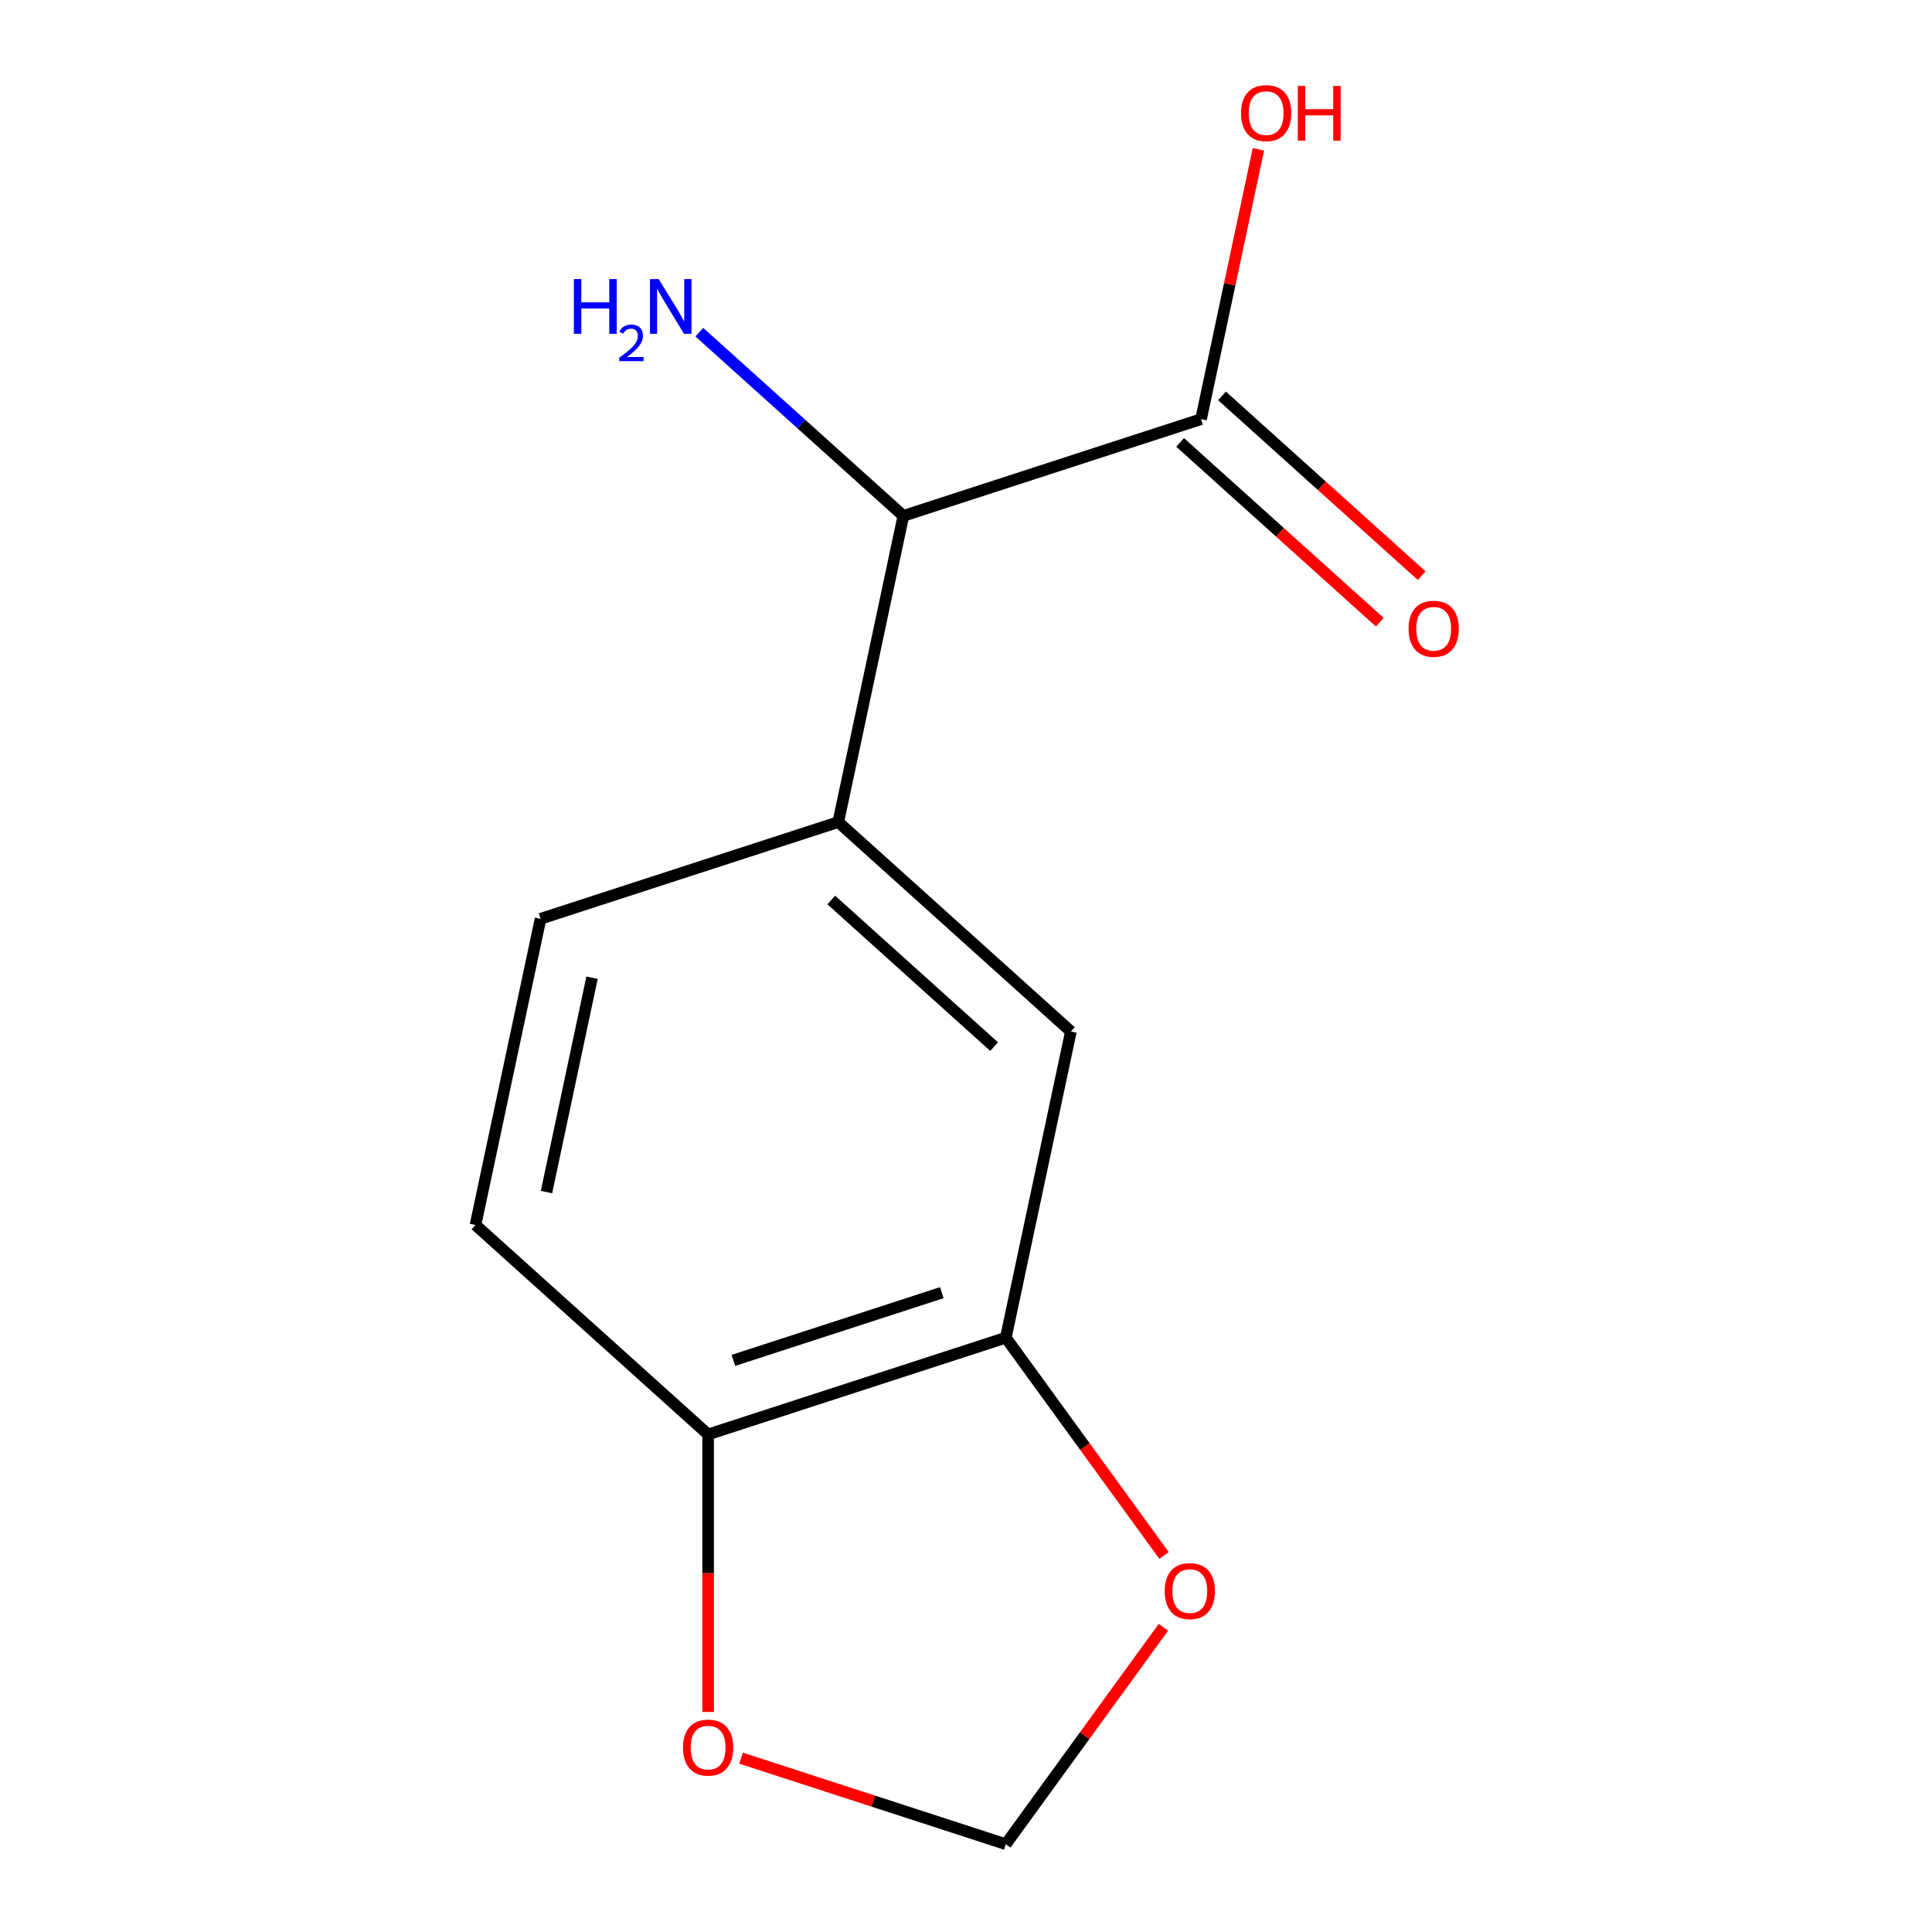 <?xml version='1.0' encoding='iso-8859-1'?>
<svg version='1.1' baseProfile='full'
              xmlns='http://www.w3.org/2000/svg'
                      xmlns:rdkit='http://www.rdkit.org/xml'
                      xmlns:xlink='http://www.w3.org/1999/xlink'
                  xml:space='preserve'
width='1000px' height='1000px' viewBox='0 0 1000 1000'>
<!-- END OF HEADER -->
<rect style='opacity:1.0;fill:#FFFFFF;stroke:none' width='1000' height='1000' x='0' y='0'> </rect>
<path class='bond-2' d='M 433.89,425.497 L 554.295,533.91' style='fill:none;fill-rule:evenodd;stroke:#000000;stroke-width:6px;stroke-linecap:butt;stroke-linejoin:miter;stroke-opacity:1' />
<path class='bond-2' d='M 430.268,465.84 L 514.551,541.729' style='fill:none;fill-rule:evenodd;stroke:#000000;stroke-width:6px;stroke-linecap:butt;stroke-linejoin:miter;stroke-opacity:1' />
<path class='bond-3' d='M 433.89,425.497 L 467.576,267.017' style='fill:none;fill-rule:evenodd;stroke:#000000;stroke-width:6px;stroke-linecap:butt;stroke-linejoin:miter;stroke-opacity:1' />
<path class='bond-8' d='M 433.89,425.497 L 279.799,475.565' style='fill:none;fill-rule:evenodd;stroke:#000000;stroke-width:6px;stroke-linecap:butt;stroke-linejoin:miter;stroke-opacity:1' />
<path class='bond-0' d='M 621.666,216.95 L 467.576,267.017' style='fill:none;fill-rule:evenodd;stroke:#000000;stroke-width:6px;stroke-linecap:butt;stroke-linejoin:miter;stroke-opacity:1' />
<path class='bond-9' d='M 610.825,228.991 L 662.502,275.521' style='fill:none;fill-rule:evenodd;stroke:#000000;stroke-width:6px;stroke-linecap:butt;stroke-linejoin:miter;stroke-opacity:1' />
<path class='bond-9' d='M 662.502,275.521 L 714.179,322.051' style='fill:none;fill-rule:evenodd;stroke:#FF0000;stroke-width:6px;stroke-linecap:butt;stroke-linejoin:miter;stroke-opacity:1' />
<path class='bond-9' d='M 632.508,204.91 L 684.185,251.44' style='fill:none;fill-rule:evenodd;stroke:#000000;stroke-width:6px;stroke-linecap:butt;stroke-linejoin:miter;stroke-opacity:1' />
<path class='bond-9' d='M 684.185,251.44 L 735.862,297.97' style='fill:none;fill-rule:evenodd;stroke:#FF0000;stroke-width:6px;stroke-linecap:butt;stroke-linejoin:miter;stroke-opacity:1' />
<path class='bond-12' d='M 621.666,216.95 L 636.51,147.115' style='fill:none;fill-rule:evenodd;stroke:#000000;stroke-width:6px;stroke-linecap:butt;stroke-linejoin:miter;stroke-opacity:1' />
<path class='bond-12' d='M 636.51,147.115 L 651.354,77.281' style='fill:none;fill-rule:evenodd;stroke:#FF0000;stroke-width:6px;stroke-linecap:butt;stroke-linejoin:miter;stroke-opacity:1' />
<path class='bond-1' d='M 520.609,692.391 L 554.295,533.91' style='fill:none;fill-rule:evenodd;stroke:#000000;stroke-width:6px;stroke-linecap:butt;stroke-linejoin:miter;stroke-opacity:1' />
<path class='bond-5' d='M 520.609,692.391 L 561.552,748.744' style='fill:none;fill-rule:evenodd;stroke:#000000;stroke-width:6px;stroke-linecap:butt;stroke-linejoin:miter;stroke-opacity:1' />
<path class='bond-5' d='M 561.552,748.744 L 602.495,805.097' style='fill:none;fill-rule:evenodd;stroke:#FF0000;stroke-width:6px;stroke-linecap:butt;stroke-linejoin:miter;stroke-opacity:1' />
<path class='bond-13' d='M 520.609,692.391 L 366.518,742.458' style='fill:none;fill-rule:evenodd;stroke:#000000;stroke-width:6px;stroke-linecap:butt;stroke-linejoin:miter;stroke-opacity:1' />
<path class='bond-13' d='M 487.481,669.082 L 379.618,704.129' style='fill:none;fill-rule:evenodd;stroke:#000000;stroke-width:6px;stroke-linecap:butt;stroke-linejoin:miter;stroke-opacity:1' />
<path class='bond-11' d='M 467.576,267.017 L 414.769,219.47' style='fill:none;fill-rule:evenodd;stroke:#000000;stroke-width:6px;stroke-linecap:butt;stroke-linejoin:miter;stroke-opacity:1' />
<path class='bond-11' d='M 414.769,219.47 L 361.961,171.922' style='fill:none;fill-rule:evenodd;stroke:#0000FF;stroke-width:6px;stroke-linecap:butt;stroke-linejoin:miter;stroke-opacity:1' />
<path class='bond-4' d='M 366.518,742.458 L 246.113,634.045' style='fill:none;fill-rule:evenodd;stroke:#000000;stroke-width:6px;stroke-linecap:butt;stroke-linejoin:miter;stroke-opacity:1' />
<path class='bond-6' d='M 366.518,742.458 L 366.518,814.283' style='fill:none;fill-rule:evenodd;stroke:#000000;stroke-width:6px;stroke-linecap:butt;stroke-linejoin:miter;stroke-opacity:1' />
<path class='bond-6' d='M 366.518,814.283 L 366.518,886.108' style='fill:none;fill-rule:evenodd;stroke:#FF0000;stroke-width:6px;stroke-linecap:butt;stroke-linejoin:miter;stroke-opacity:1' />
<path class='bond-7' d='M 602.175,842.279 L 561.392,898.412' style='fill:none;fill-rule:evenodd;stroke:#FF0000;stroke-width:6px;stroke-linecap:butt;stroke-linejoin:miter;stroke-opacity:1' />
<path class='bond-7' d='M 561.392,898.412 L 520.609,954.545' style='fill:none;fill-rule:evenodd;stroke:#000000;stroke-width:6px;stroke-linecap:butt;stroke-linejoin:miter;stroke-opacity:1' />
<path class='bond-14' d='M 383.568,910.018 L 452.088,932.282' style='fill:none;fill-rule:evenodd;stroke:#FF0000;stroke-width:6px;stroke-linecap:butt;stroke-linejoin:miter;stroke-opacity:1' />
<path class='bond-14' d='M 452.088,932.282 L 520.609,954.545' style='fill:none;fill-rule:evenodd;stroke:#000000;stroke-width:6px;stroke-linecap:butt;stroke-linejoin:miter;stroke-opacity:1' />
<path class='bond-10' d='M 279.799,475.565 L 246.113,634.045' style='fill:none;fill-rule:evenodd;stroke:#000000;stroke-width:6px;stroke-linecap:butt;stroke-linejoin:miter;stroke-opacity:1' />
<path class='bond-10' d='M 306.442,506.074 L 282.862,617.01' style='fill:none;fill-rule:evenodd;stroke:#000000;stroke-width:6px;stroke-linecap:butt;stroke-linejoin:miter;stroke-opacity:1' />
<path  class='atom-6' d='M 602.842 823.548
Q 602.842 816.748, 606.202 812.948
Q 609.562 809.148, 615.842 809.148
Q 622.122 809.148, 625.482 812.948
Q 628.842 816.748, 628.842 823.548
Q 628.842 830.428, 625.442 834.348
Q 622.042 838.228, 615.842 838.228
Q 609.602 838.228, 606.202 834.348
Q 602.842 830.468, 602.842 823.548
M 615.842 835.028
Q 620.162 835.028, 622.482 832.148
Q 624.842 829.228, 624.842 823.548
Q 624.842 817.988, 622.482 815.188
Q 620.162 812.348, 615.842 812.348
Q 611.522 812.348, 609.162 815.148
Q 606.842 817.948, 606.842 823.548
Q 606.842 829.268, 609.162 832.148
Q 611.522 835.028, 615.842 835.028
' fill='#FF0000'/>
<path  class='atom-7' d='M 353.518 904.558
Q 353.518 897.758, 356.878 893.958
Q 360.238 890.158, 366.518 890.158
Q 372.798 890.158, 376.158 893.958
Q 379.518 897.758, 379.518 904.558
Q 379.518 911.438, 376.118 915.358
Q 372.718 919.238, 366.518 919.238
Q 360.278 919.238, 356.878 915.358
Q 353.518 911.478, 353.518 904.558
M 366.518 916.038
Q 370.838 916.038, 373.158 913.158
Q 375.518 910.238, 375.518 904.558
Q 375.518 898.998, 373.158 896.198
Q 370.838 893.358, 366.518 893.358
Q 362.198 893.358, 359.838 896.158
Q 357.518 898.958, 357.518 904.558
Q 357.518 910.278, 359.838 913.158
Q 362.198 916.038, 366.518 916.038
' fill='#FF0000'/>
<path  class='atom-10' d='M 729.071 325.443
Q 729.071 318.643, 732.431 314.843
Q 735.791 311.043, 742.071 311.043
Q 748.351 311.043, 751.711 314.843
Q 755.071 318.643, 755.071 325.443
Q 755.071 332.323, 751.671 336.243
Q 748.271 340.123, 742.071 340.123
Q 735.831 340.123, 732.431 336.243
Q 729.071 332.363, 729.071 325.443
M 742.071 336.923
Q 746.391 336.923, 748.711 334.043
Q 751.071 331.123, 751.071 325.443
Q 751.071 319.883, 748.711 317.083
Q 746.391 314.243, 742.071 314.243
Q 737.751 314.243, 735.391 317.043
Q 733.071 319.843, 733.071 325.443
Q 733.071 331.163, 735.391 334.043
Q 737.751 336.923, 742.071 336.923
' fill='#FF0000'/>
<path  class='atom-12' d='M 297.038 144.444
L 300.878 144.444
L 300.878 156.484
L 315.358 156.484
L 315.358 144.444
L 319.198 144.444
L 319.198 172.764
L 315.358 172.764
L 315.358 159.684
L 300.878 159.684
L 300.878 172.764
L 297.038 172.764
L 297.038 144.444
' fill='#0000FF'/>
<path  class='atom-12' d='M 320.571 171.771
Q 321.257 170.002, 322.894 169.025
Q 324.531 168.022, 326.801 168.022
Q 329.626 168.022, 331.21 169.553
Q 332.794 171.084, 332.794 173.804
Q 332.794 176.576, 330.735 179.163
Q 328.702 181.75, 324.478 184.812
L 333.111 184.812
L 333.111 186.924
L 320.518 186.924
L 320.518 185.156
Q 324.003 182.674, 326.062 180.826
Q 328.148 178.978, 329.151 177.315
Q 330.154 175.652, 330.154 173.936
Q 330.154 172.14, 329.256 171.137
Q 328.359 170.134, 326.801 170.134
Q 325.296 170.134, 324.293 170.741
Q 323.29 171.348, 322.577 172.695
L 320.571 171.771
' fill='#0000FF'/>
<path  class='atom-12' d='M 340.911 144.444
L 350.191 159.444
Q 351.111 160.924, 352.591 163.604
Q 354.071 166.284, 354.151 166.444
L 354.151 144.444
L 357.911 144.444
L 357.911 172.764
L 354.031 172.764
L 344.071 156.364
Q 342.911 154.444, 341.671 152.244
Q 340.471 150.044, 340.111 149.364
L 340.111 172.764
L 336.431 172.764
L 336.431 144.444
L 340.911 144.444
' fill='#0000FF'/>
<path  class='atom-13' d='M 642.352 58.55
Q 642.352 51.75, 645.712 47.95
Q 649.072 44.15, 655.352 44.15
Q 661.632 44.15, 664.992 47.95
Q 668.352 51.75, 668.352 58.55
Q 668.352 65.43, 664.952 69.35
Q 661.552 73.23, 655.352 73.23
Q 649.112 73.23, 645.712 69.35
Q 642.352 65.47, 642.352 58.55
M 655.352 70.03
Q 659.672 70.03, 661.992 67.15
Q 664.352 64.23, 664.352 58.55
Q 664.352 52.99, 661.992 50.19
Q 659.672 47.35, 655.352 47.35
Q 651.032 47.35, 648.672 50.15
Q 646.352 52.95, 646.352 58.55
Q 646.352 64.27, 648.672 67.15
Q 651.032 70.03, 655.352 70.03
' fill='#FF0000'/>
<path  class='atom-13' d='M 671.752 44.47
L 675.592 44.47
L 675.592 56.51
L 690.072 56.51
L 690.072 44.47
L 693.912 44.47
L 693.912 72.79
L 690.072 72.79
L 690.072 59.71
L 675.592 59.71
L 675.592 72.79
L 671.752 72.79
L 671.752 44.47
' fill='#FF0000'/>
</svg>

